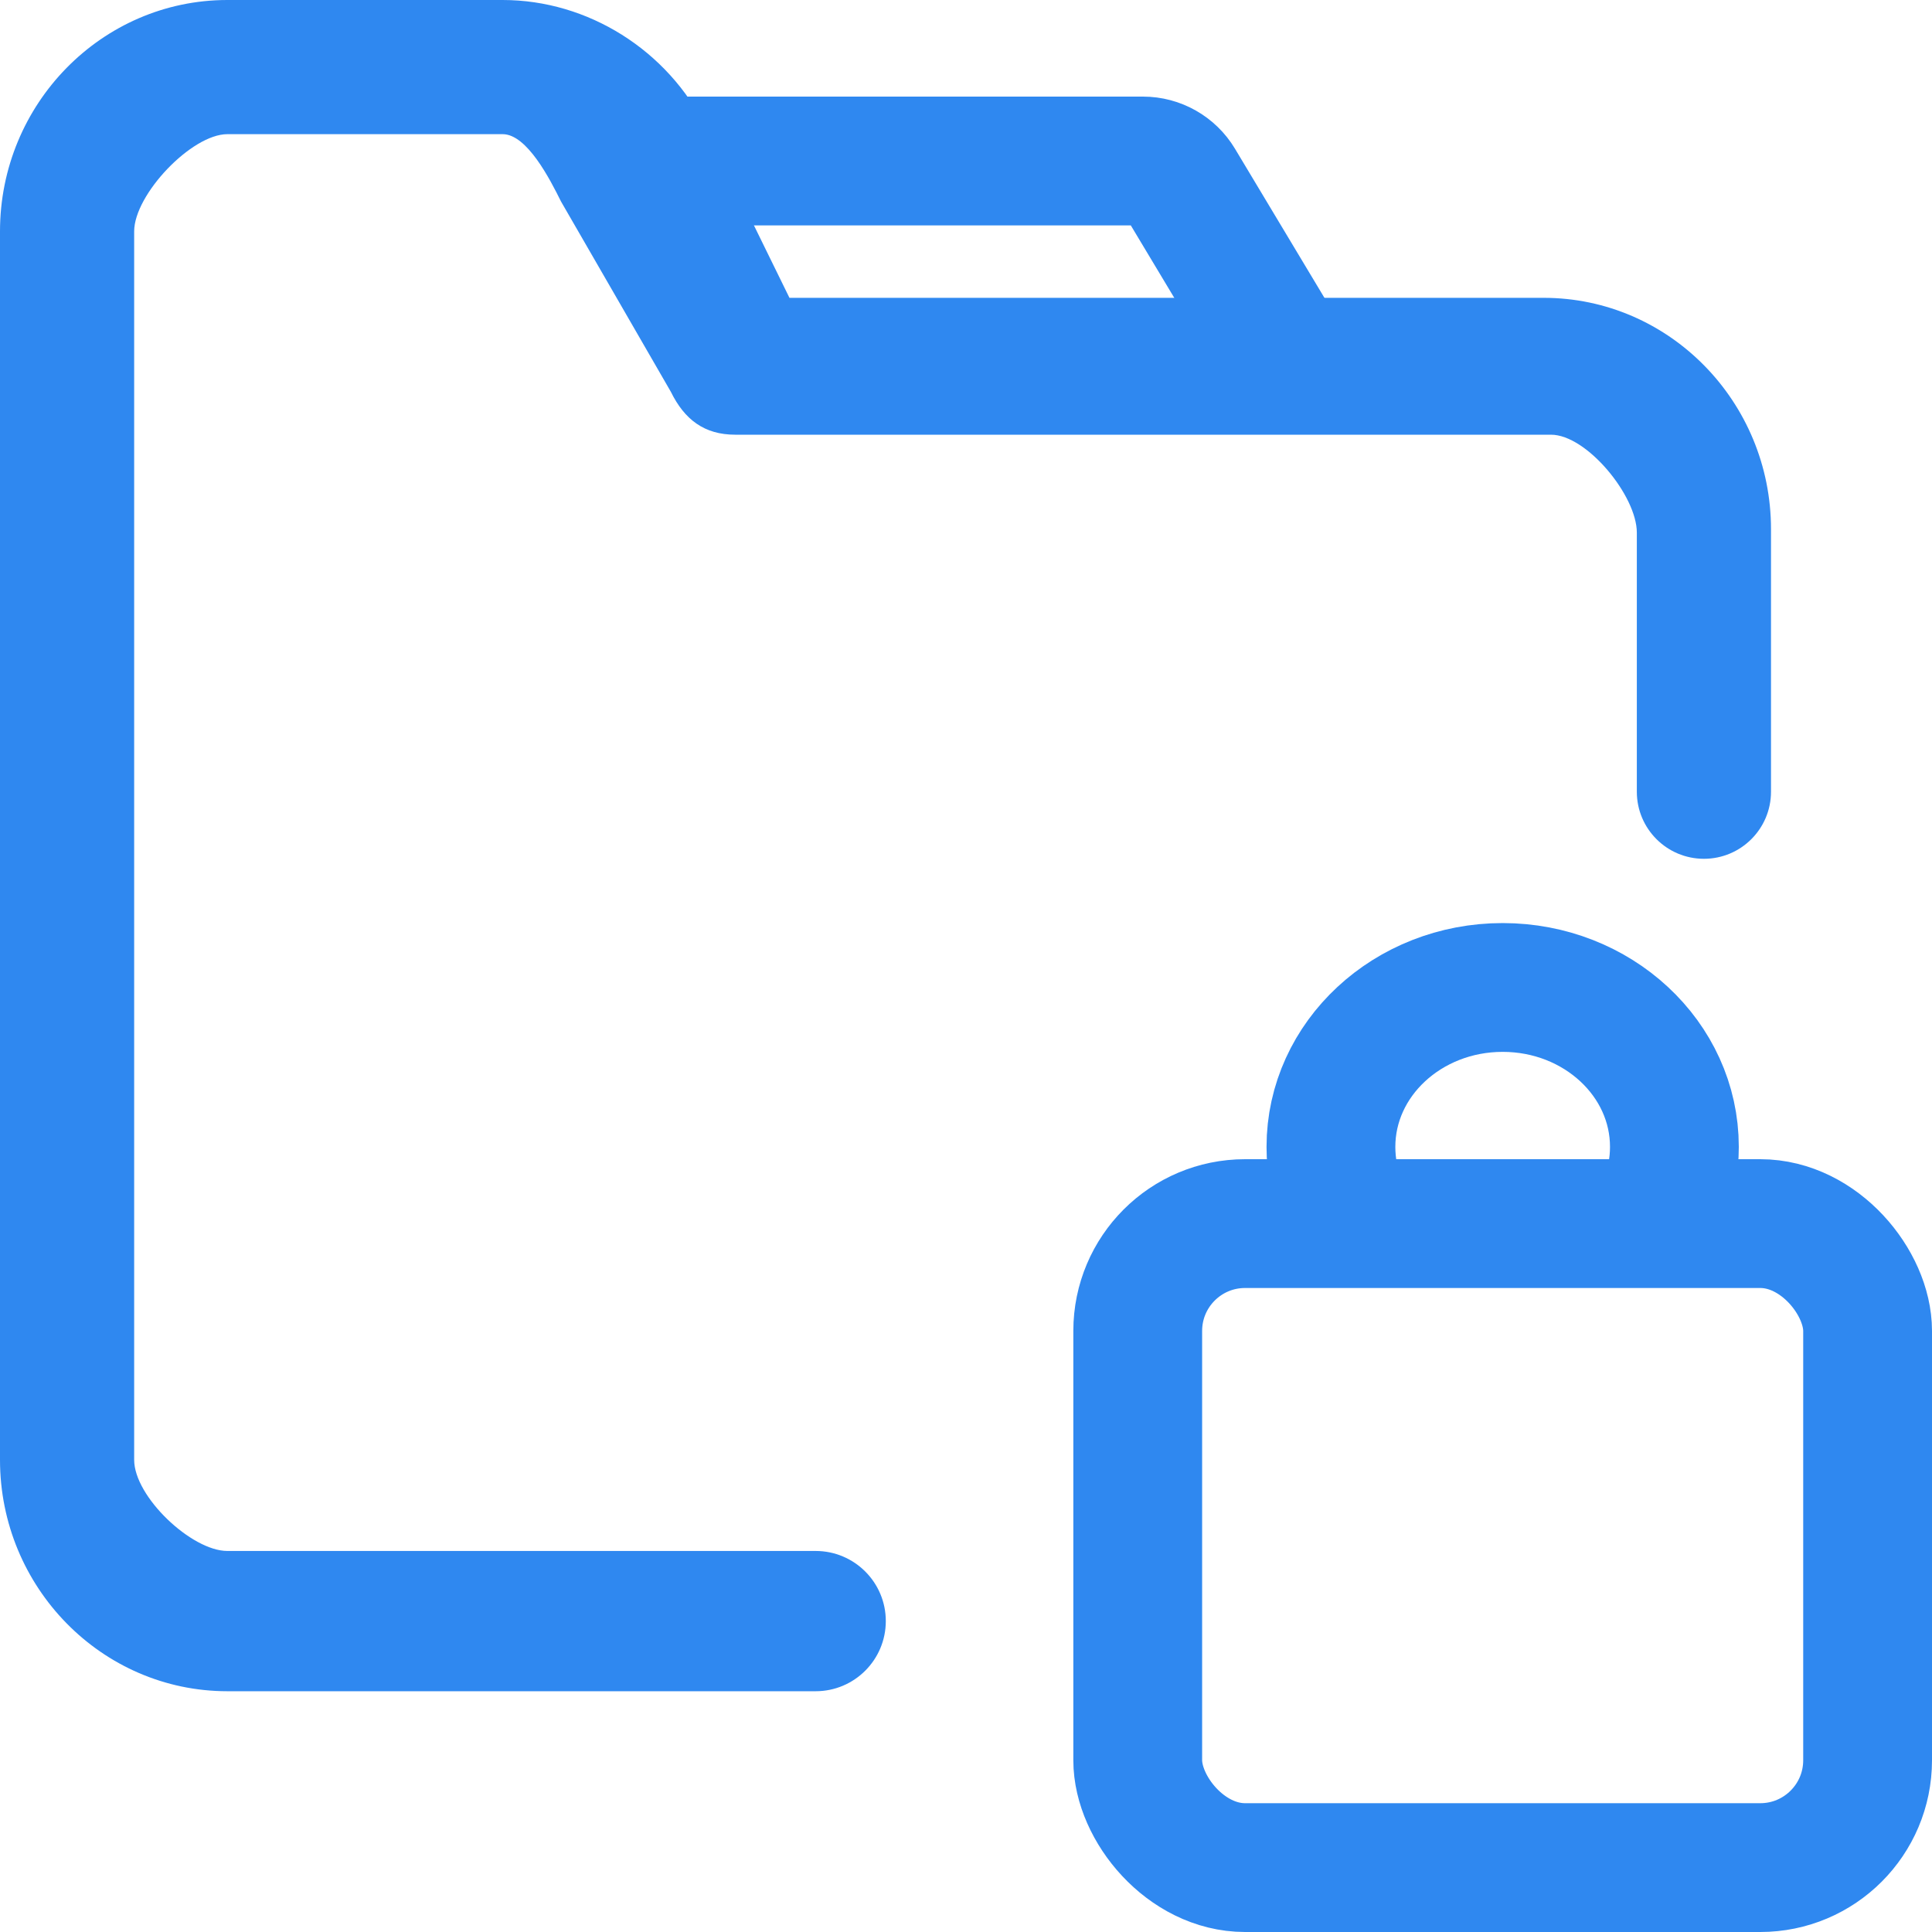 <svg width="45" height="45" viewBox="0 0 45 45" fill="none" xmlns="http://www.w3.org/2000/svg">
<path d="M15.625 9.125L13.067 4.693C12.811 4.177 12.275 3.125 11.708 3.125H5.296C4.462 3.125 3.125 4.532 3.125 5.389V34.003C3.125 34.86 4.462 36.125 5.296 36.125H18.998C19.9 36.125 20.632 36.856 20.632 37.758C20.632 38.661 19.9 39.392 18.998 39.392H5.296C2.372 39.392 0 36.972 0 34.003V5.389C0 2.42 2.372 0 5.296 0H11.708C13.693 0 15.552 1.168 16.445 2.974L18.388 6.937H35.954C38.878 6.937 41.25 9.357 41.25 12.325V18.441C41.25 19.304 40.55 20.003 39.688 20.003C38.825 20.003 38.125 19.304 38.125 18.441V12.406C38.125 11.549 36.959 10.125 36.125 10.125H17.125C16.407 10.125 15.944 9.775 15.625 9.125Z" fill="#2F88F0"/>
<path d="M15 2.25C14.172 2.25 13.5 2.922 13.5 3.75C13.5 4.578 14.172 5.25 15 5.25L15 2.25ZM28.714 9.209C29.14 9.92 30.061 10.15 30.772 9.724C31.482 9.298 31.712 8.376 31.286 7.666L28.714 9.209ZM27.479 4.236L26.193 5.007L27.479 4.236ZM15 5.25L26.621 5.25L26.621 2.25L15 2.25L15 5.25ZM26.193 5.007L28.714 9.209L31.286 7.666L28.765 3.464L26.193 5.007ZM26.621 5.25C26.446 5.25 26.283 5.158 26.193 5.007L28.765 3.464C28.313 2.711 27.5 2.25 26.621 2.25L26.621 5.25Z" fill="#2F88F0"/>
<rect x="26.5" y="28.5" width="17" height="15" rx="2.5" stroke="#2F88F0" stroke-width="3"/>
<path d="M31.247 28C31.087 27.599 31 27.166 31 26.713C31 24.662 32.791 23 35 23C37.209 23 39 24.662 39 26.713C39 27.166 38.913 27.599 38.753 28" stroke="#2F88F0" stroke-width="3"/>
</svg>
